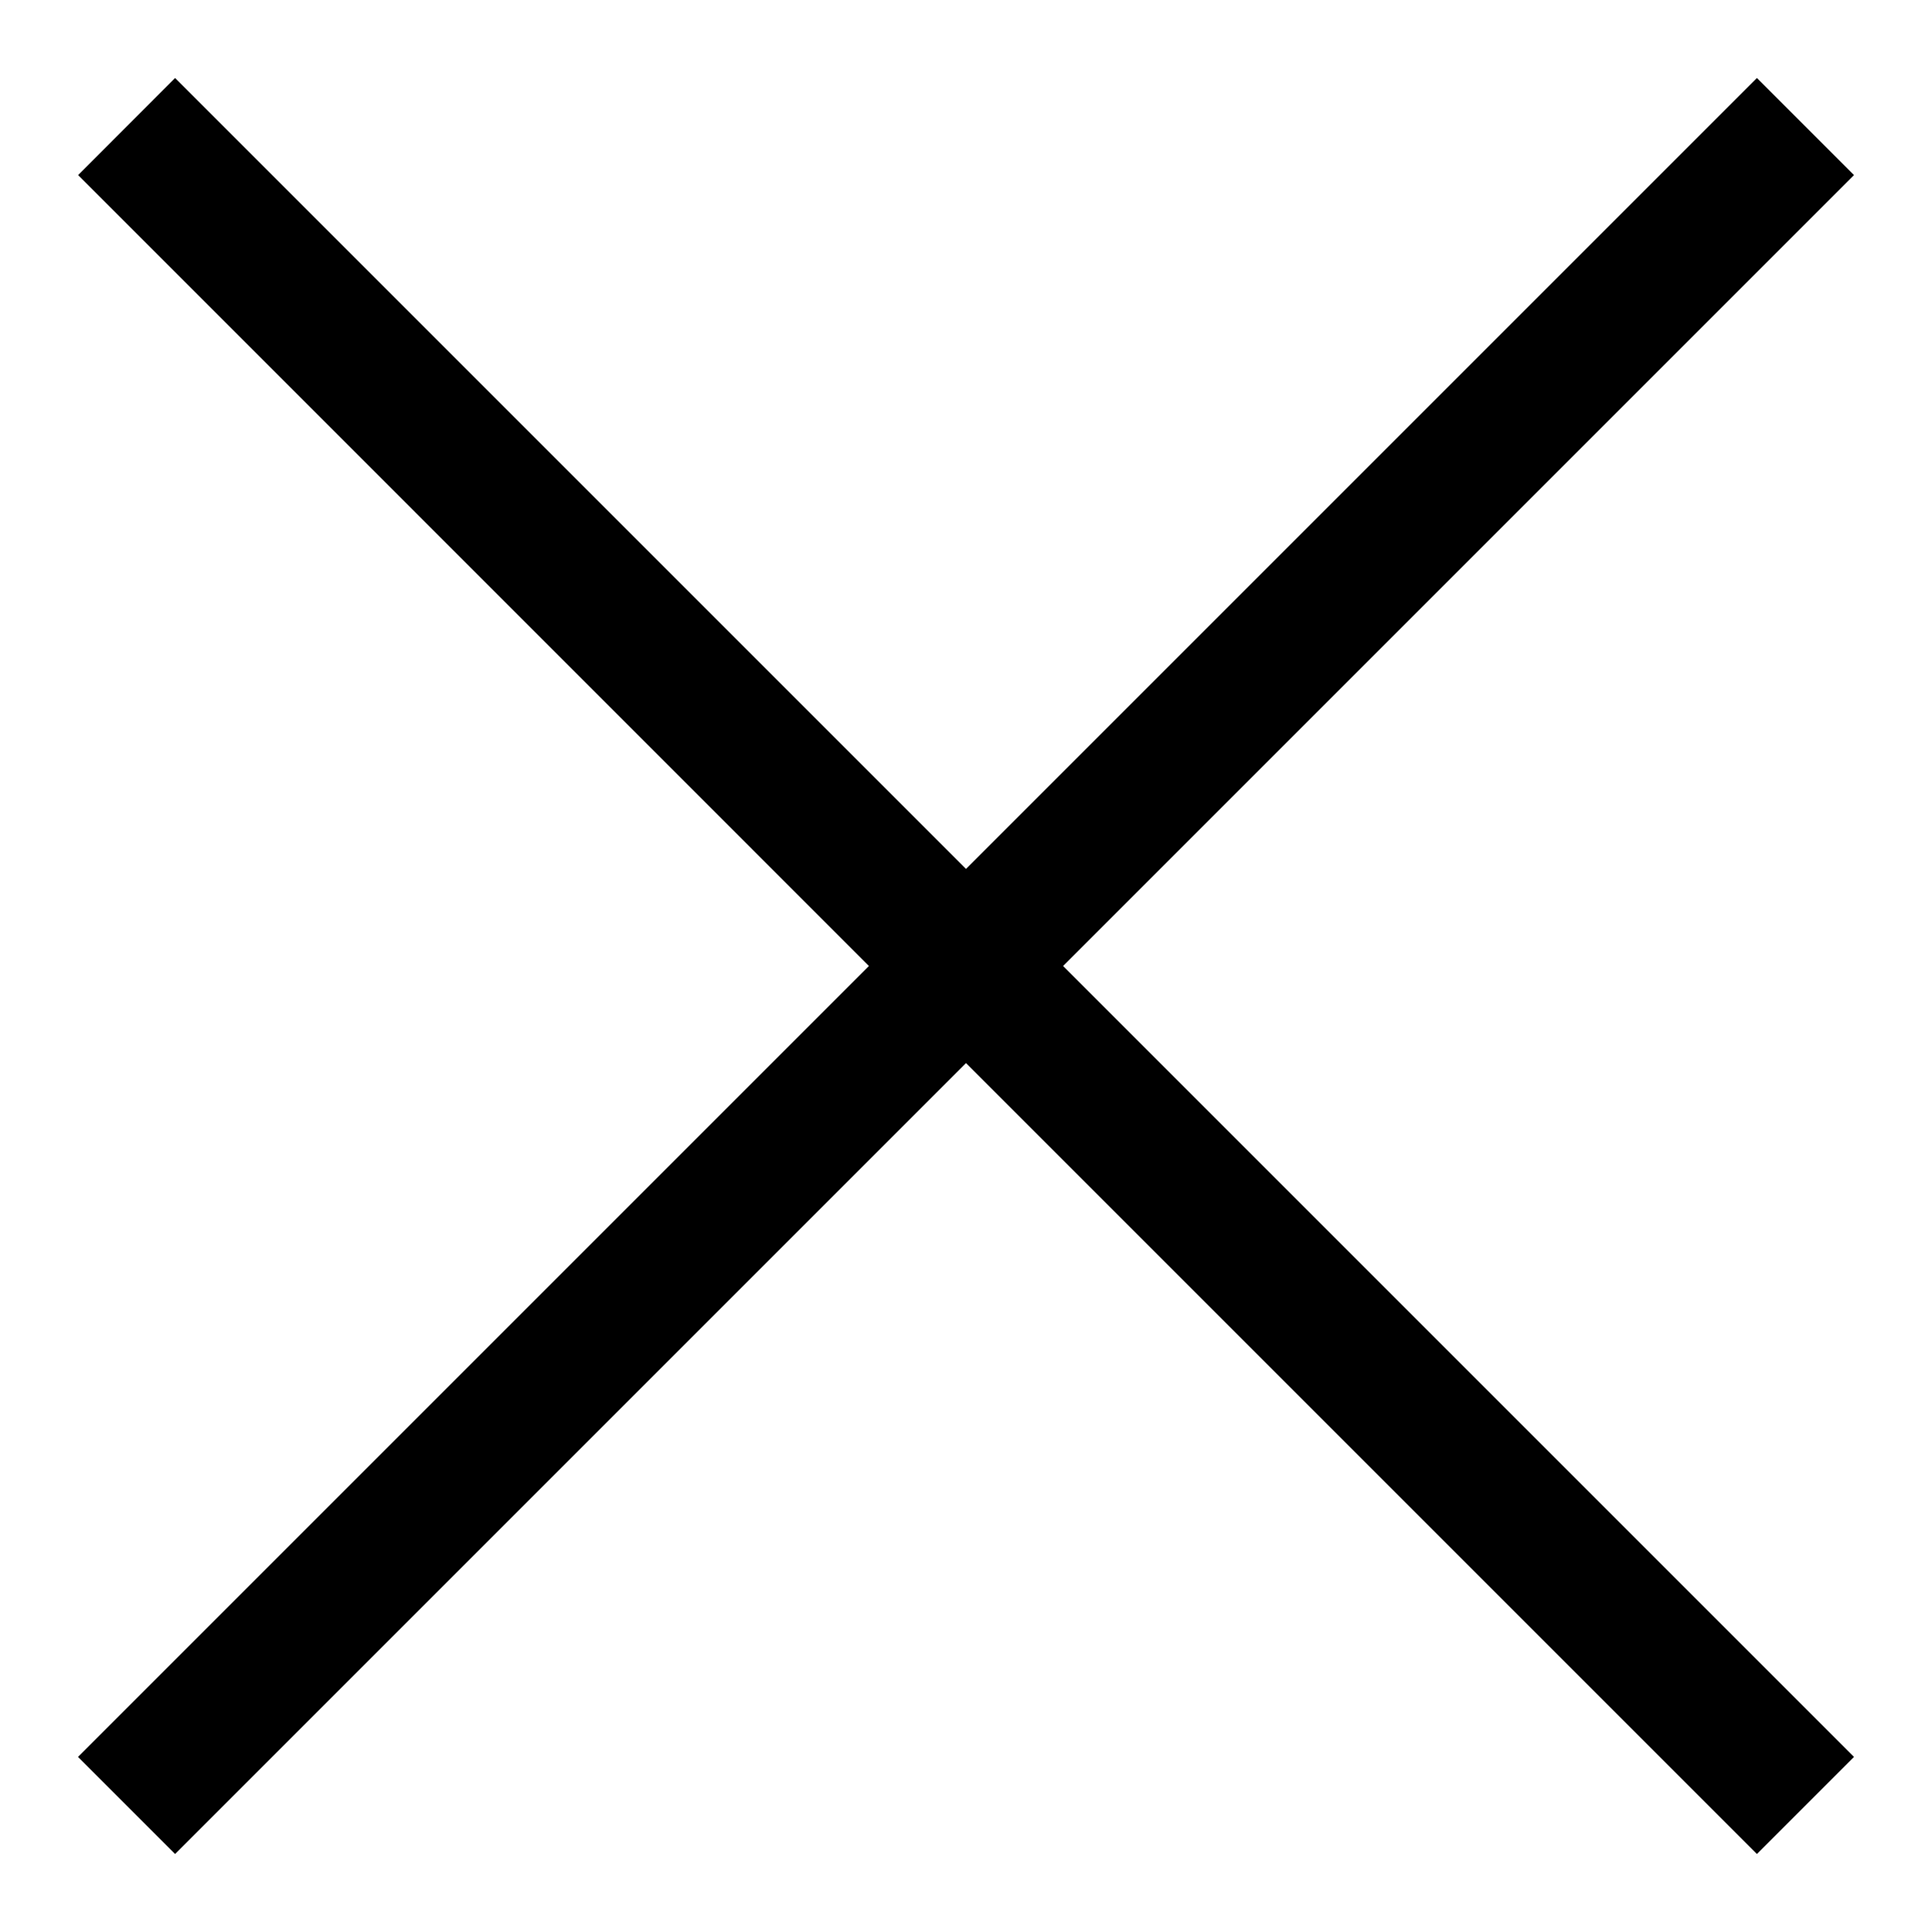 <svg xmlns="http://www.w3.org/2000/svg" viewBox="0 0 16 16"><path class="plmr-c-icon__path" fill="#000" fill-rule="nonzero" d="M14.55.646l.804.804L8.804 8l6.55 6.55-.804.804L8 8.804l-6.55 6.55-.804-.804L7.196 8 .647 1.45 1.45.646 8 7.196l6.55-6.55z"/></svg>